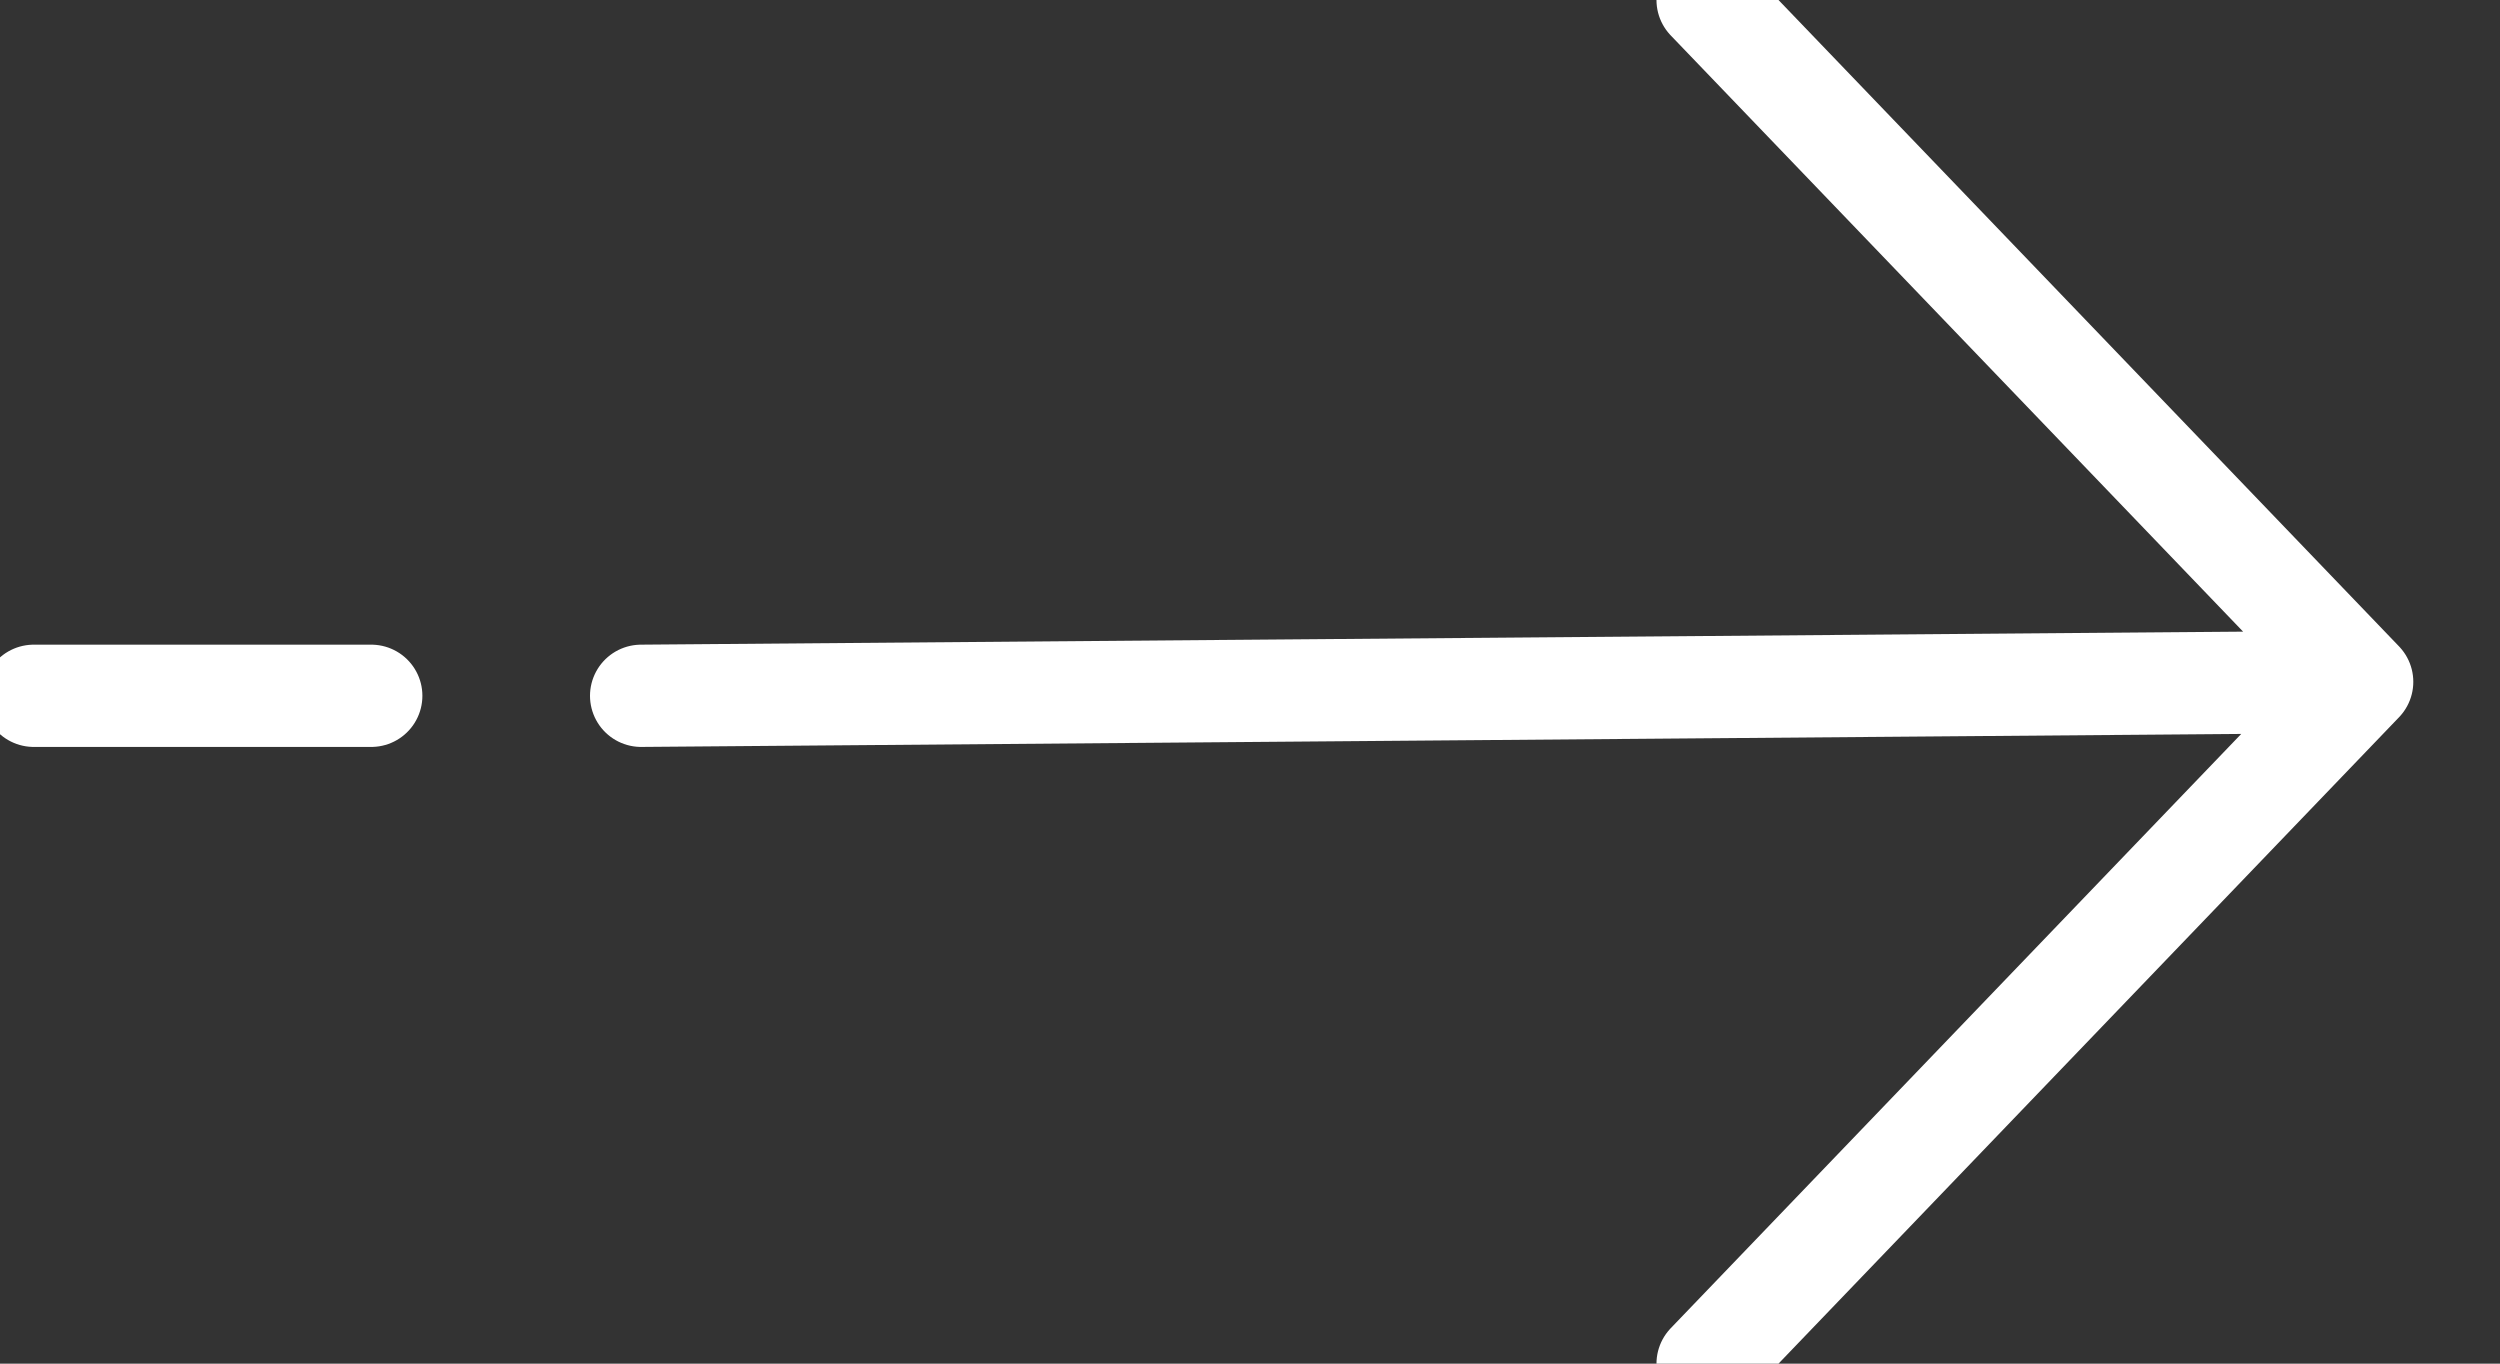 <?xml version="1.0" encoding="UTF-8"?>
<svg width="22px" height="12px" viewBox="0 0 22 12" version="1.1" xmlns="http://www.w3.org/2000/svg" xmlns:xlink="http://www.w3.org/1999/xlink">
    <rect x="0" y="0" width="22" height="12" fill="#333333" stroke="none"/>
    <title>Arrow</title>
    <g id="Page-1" stroke="none" stroke-width="1" fill="none" fill-rule="evenodd" stroke-linecap="round" stroke-linejoin="round">
        <g id="1---HOMEPAGE" transform="translate(-1035, -652)" stroke="#FFFFFF" stroke-width="0.9">
            <g id="HEADER">
                <g id="Espagnol" transform="translate(930, 510)">
                    <g id="CTA" transform="translate(19, 126)">
                        <path d="M101.027,28 L106.787,22 L101.027,16 M91.642,22.123 L106.787,22 M86.297,22.123 L89.267,22.123" id="Arrow"></path>
                    </g>
                </g>
            </g>
        </g>
    </g>
</svg>
